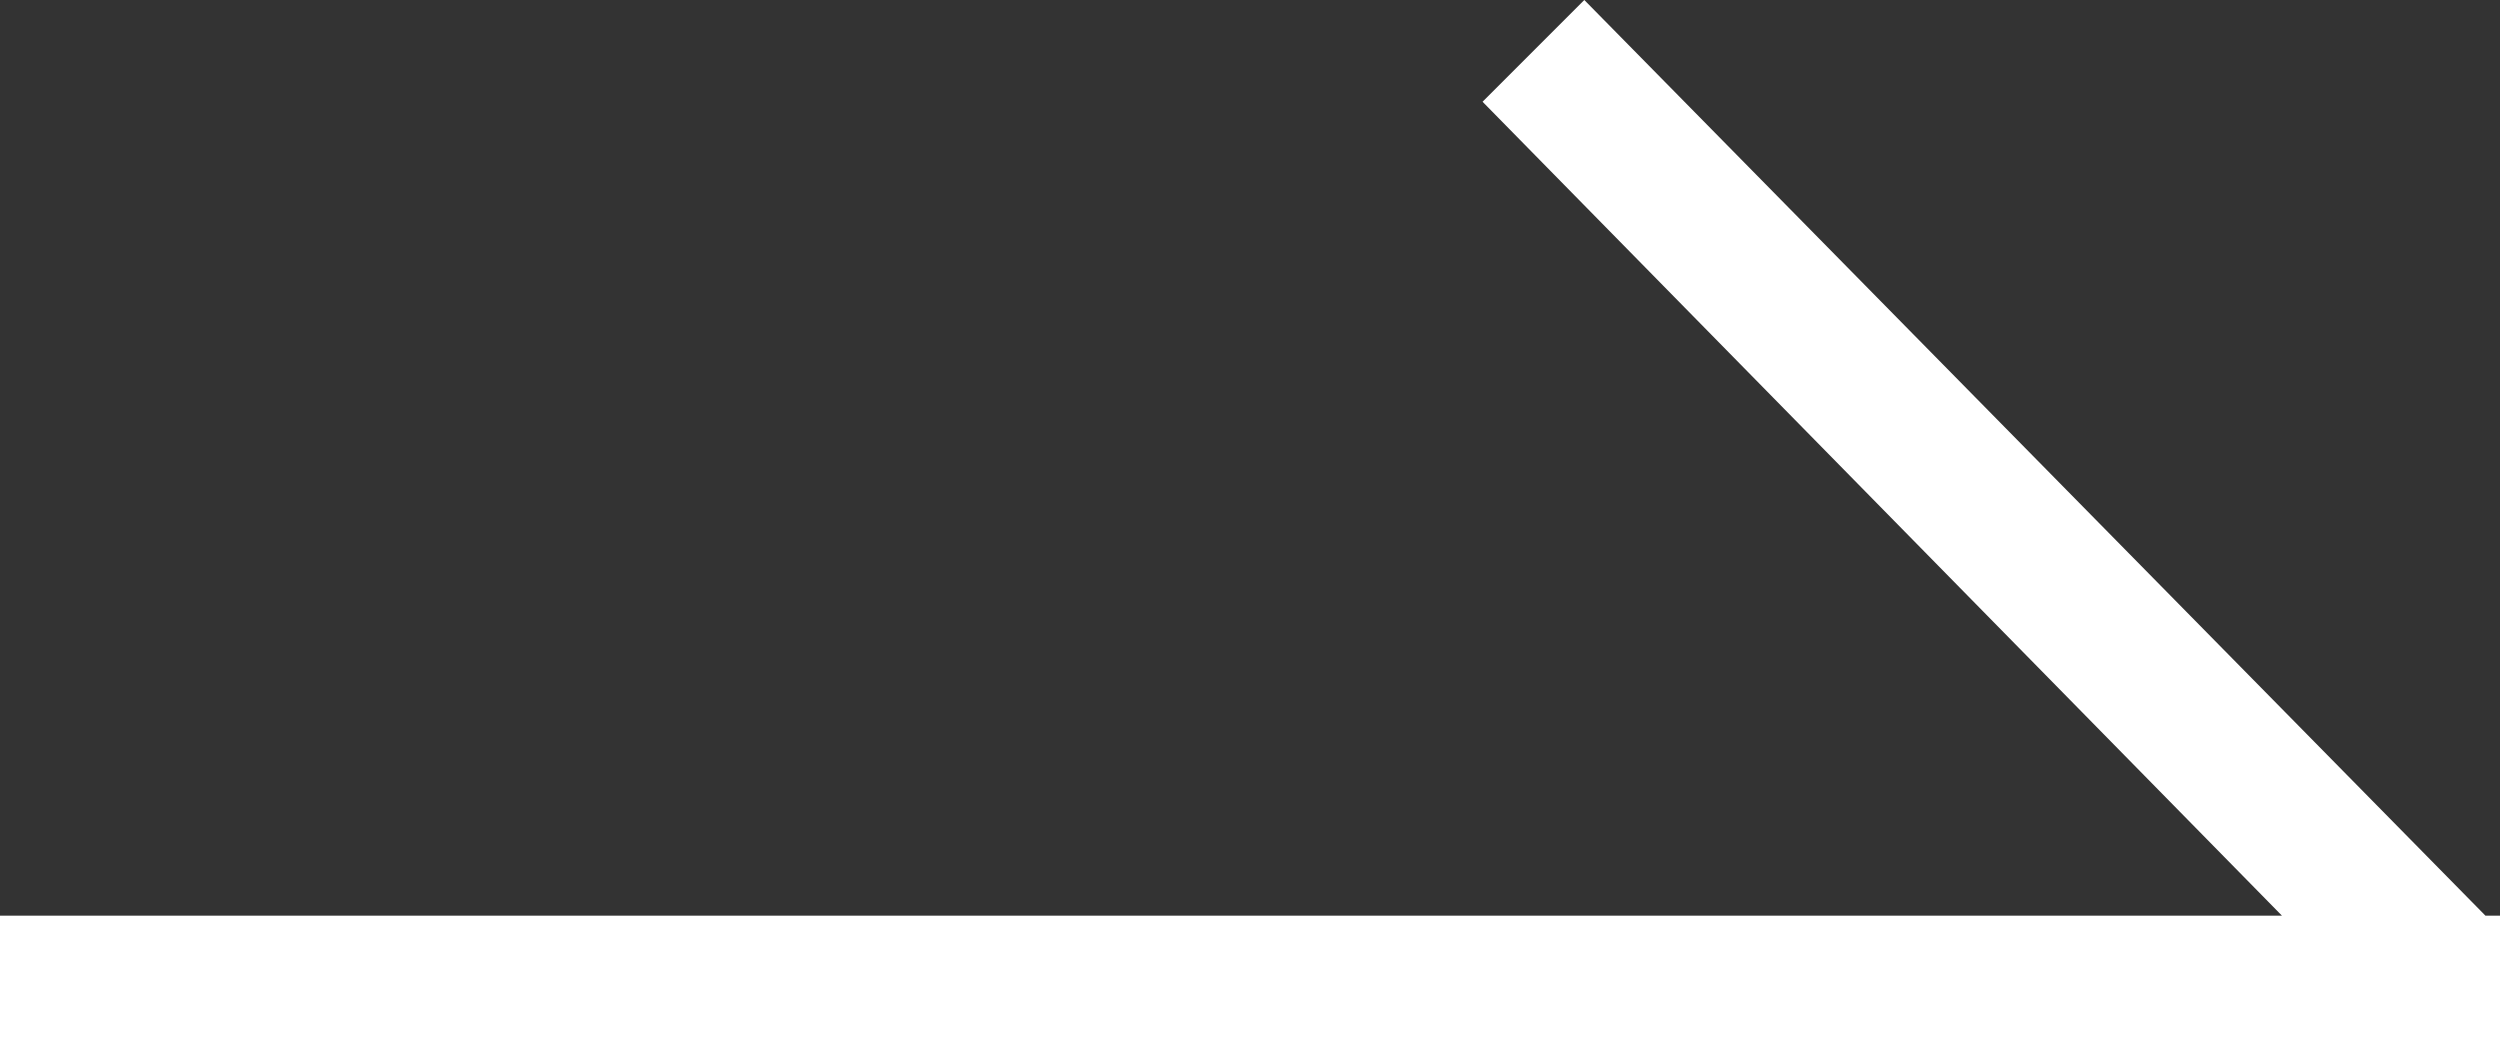 <?xml version="1.0" encoding="UTF-8"?>
<svg id="_イヤー_2" data-name="レイヤー 2" xmlns="http://www.w3.org/2000/svg" width="17.2" height="7.3" viewBox="0 0 17.2 7.3">
  <rect x="0" y="0" width="17.2" height="7.3" fill="#333333" stroke="none"/>
  <defs>
    <style>
      .cls-1 {
        fill: #fff;
      }
    </style>
  </defs>
  <g id="_イヤー_1-2" data-name="レイヤー 1">
    <polygon class="cls-1" points="17.1 6.3 17.1 6.3 10.9 0 10.2 .7 15.7 6.3 0 6.3 0 7.3 17.2 7.3 17.2 6.3 17.1 6.3"/>
  </g>
</svg>